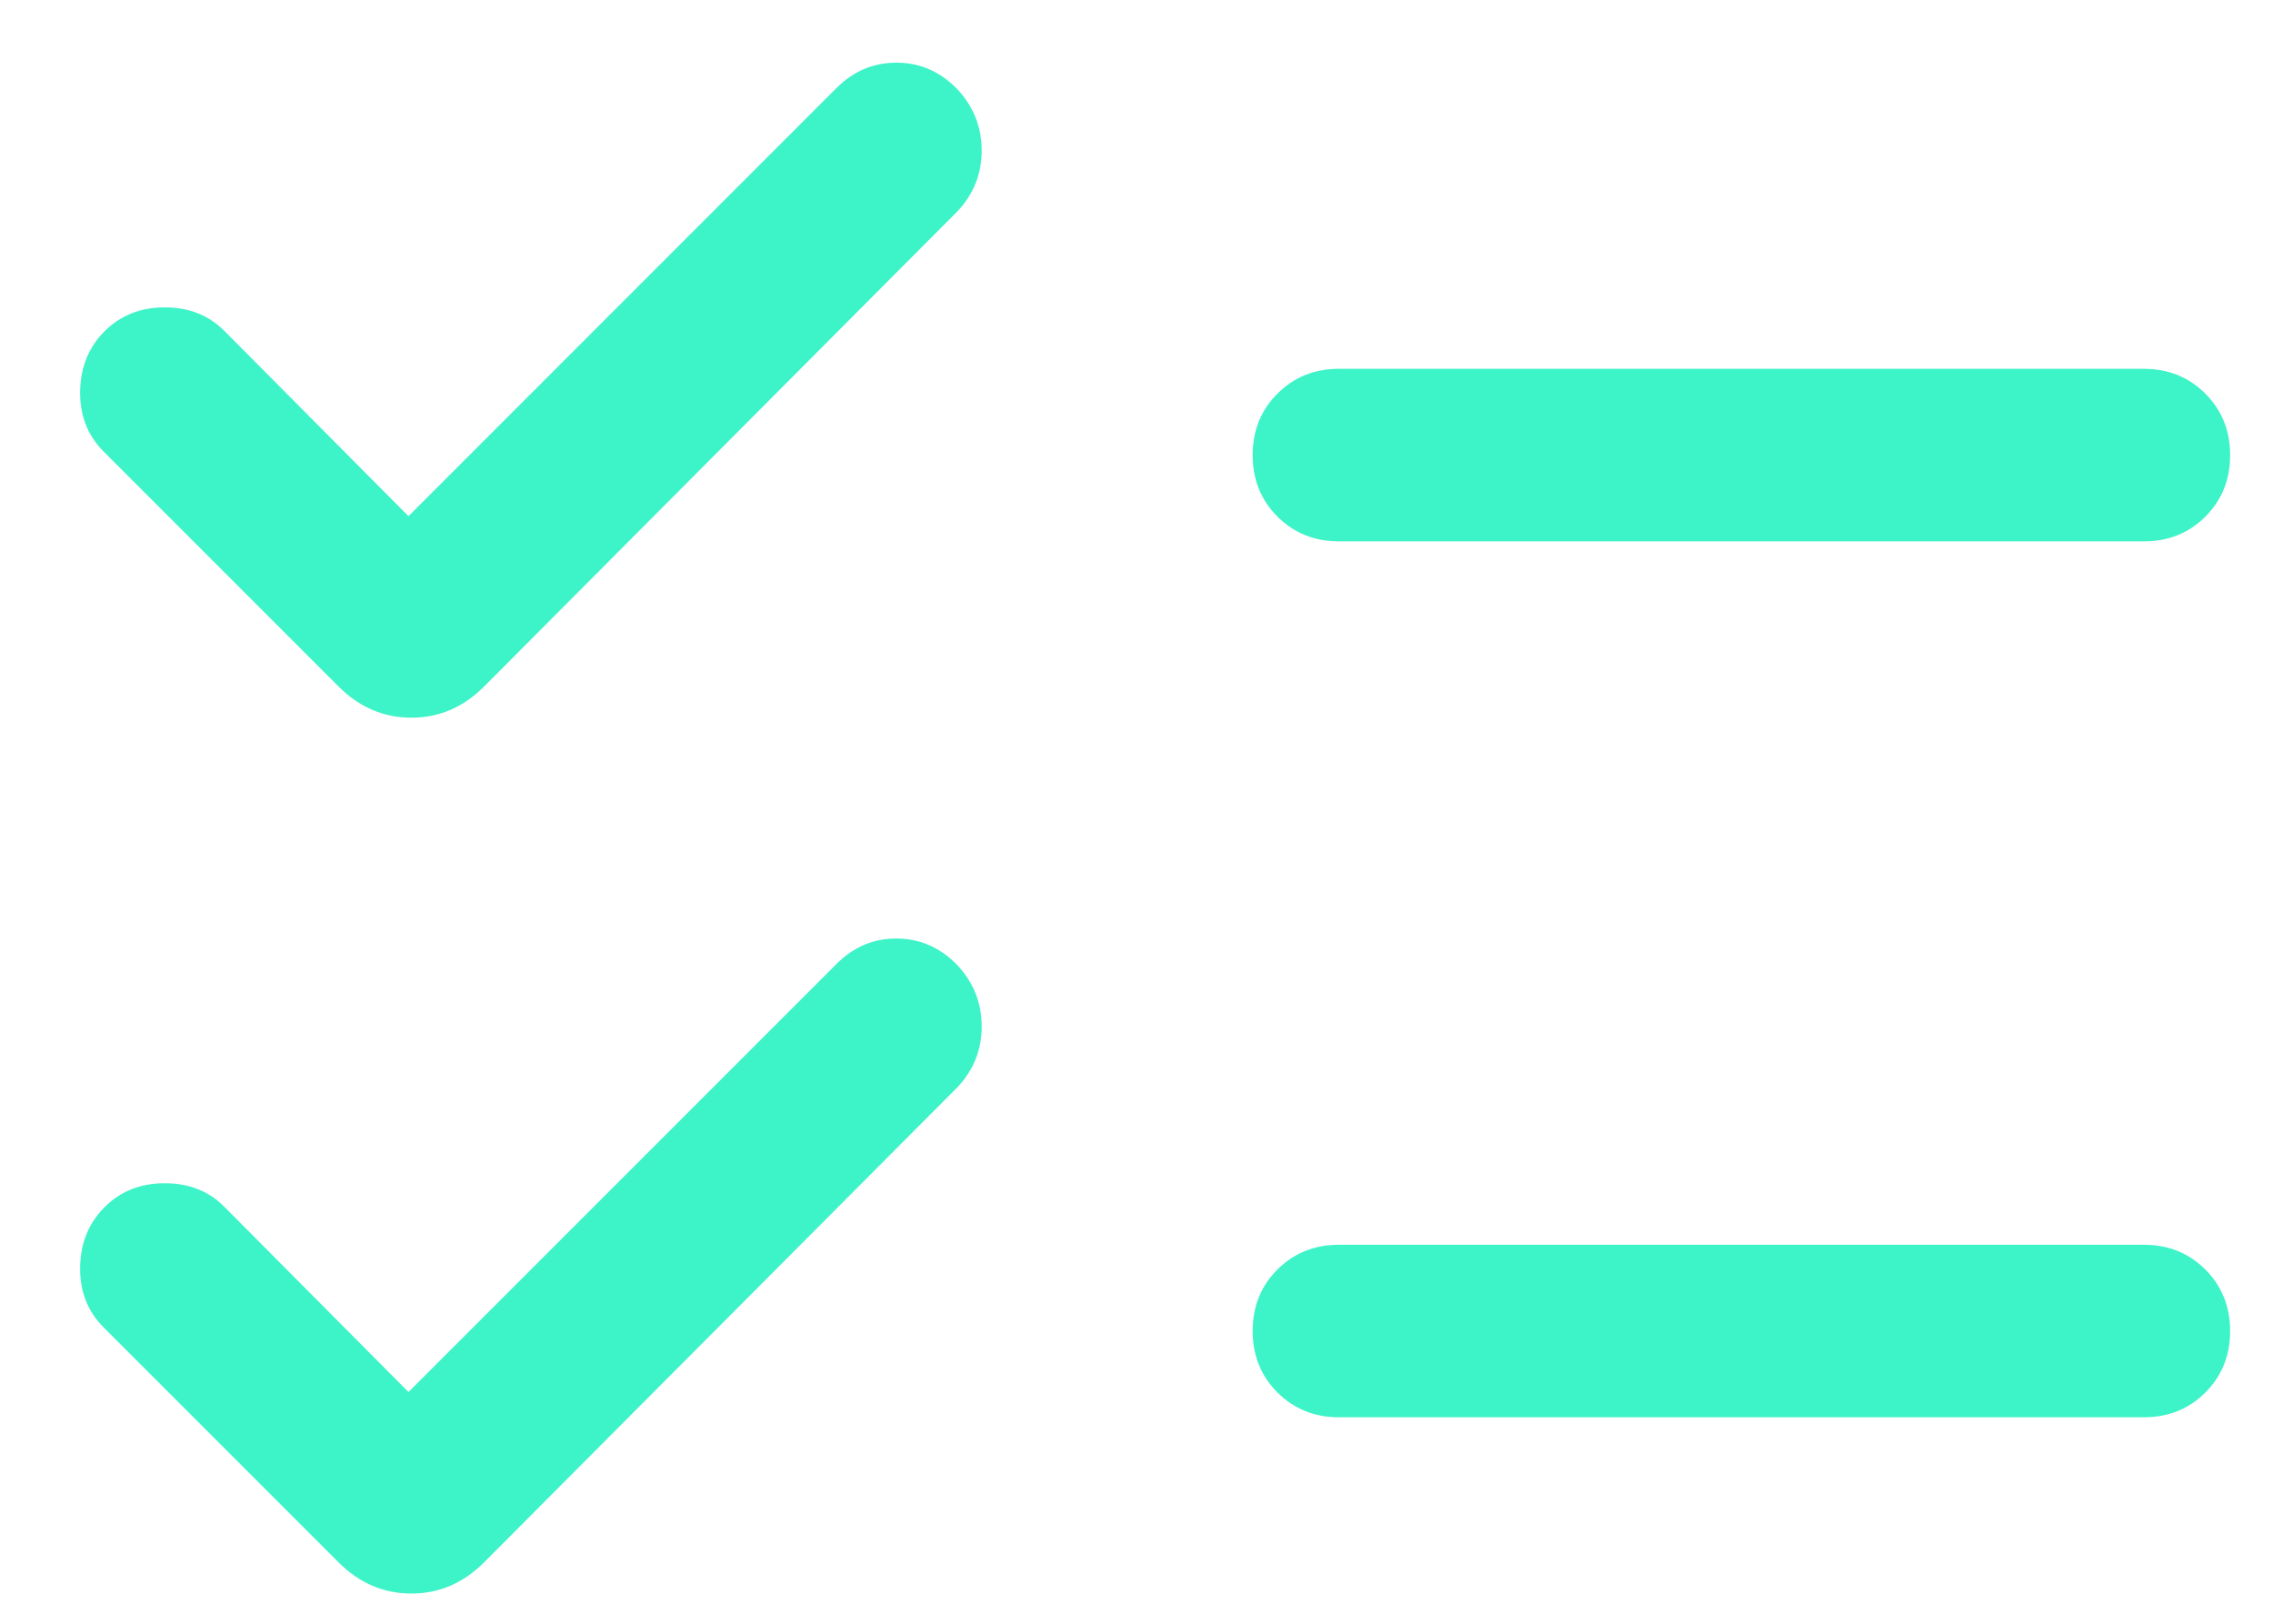 <svg width="28" height="20" viewBox="0 0 28 20" fill="none" xmlns="http://www.w3.org/2000/svg">
<path d="M5.032 17.146L10.306 11.872C10.517 11.661 10.766 11.557 11.053 11.56C11.339 11.563 11.588 11.674 11.799 11.894C11.995 12.108 12.093 12.357 12.093 12.643C12.093 12.928 11.995 13.176 11.799 13.387L5.963 19.244C5.707 19.5 5.409 19.628 5.067 19.628C4.726 19.628 4.427 19.5 4.171 19.244L1.275 16.348C1.079 16.152 0.983 15.905 0.987 15.608C0.992 15.311 1.092 15.065 1.288 14.869C1.485 14.672 1.732 14.574 2.03 14.574C2.329 14.574 2.575 14.672 2.768 14.869L5.032 17.146ZM5.032 6.358L10.306 1.083C10.517 0.873 10.766 0.769 11.053 0.772C11.339 0.774 11.588 0.885 11.799 1.105C11.995 1.319 12.093 1.569 12.093 1.854C12.093 2.139 11.995 2.387 11.799 2.598L5.963 8.456C5.707 8.712 5.409 8.84 5.067 8.84C4.726 8.84 4.427 8.712 4.171 8.456L1.275 5.56C1.079 5.363 0.983 5.117 0.987 4.82C0.992 4.523 1.092 4.276 1.288 4.08C1.485 3.884 1.732 3.786 2.03 3.786C2.329 3.786 2.575 3.884 2.768 4.08L5.032 6.358ZM16.493 17.457C16.192 17.457 15.94 17.355 15.736 17.151C15.532 16.947 15.431 16.695 15.431 16.394C15.431 16.093 15.532 15.84 15.736 15.637C15.94 15.434 16.192 15.332 16.493 15.332H26.41C26.711 15.332 26.963 15.434 27.167 15.637C27.37 15.841 27.472 16.094 27.472 16.395C27.472 16.696 27.37 16.948 27.167 17.152C26.963 17.355 26.711 17.457 26.41 17.457H16.493ZM16.493 6.668C16.192 6.668 15.94 6.566 15.736 6.363C15.532 6.159 15.431 5.907 15.431 5.605C15.431 5.304 15.532 5.052 15.736 4.849C15.94 4.645 16.192 4.543 16.493 4.543H26.41C26.711 4.543 26.963 4.645 27.167 4.849C27.37 5.053 27.472 5.305 27.472 5.606C27.472 5.908 27.37 6.16 27.167 6.363C26.963 6.567 26.711 6.668 26.41 6.668H16.493Z" fill="#3DF3C8"/>
</svg>
